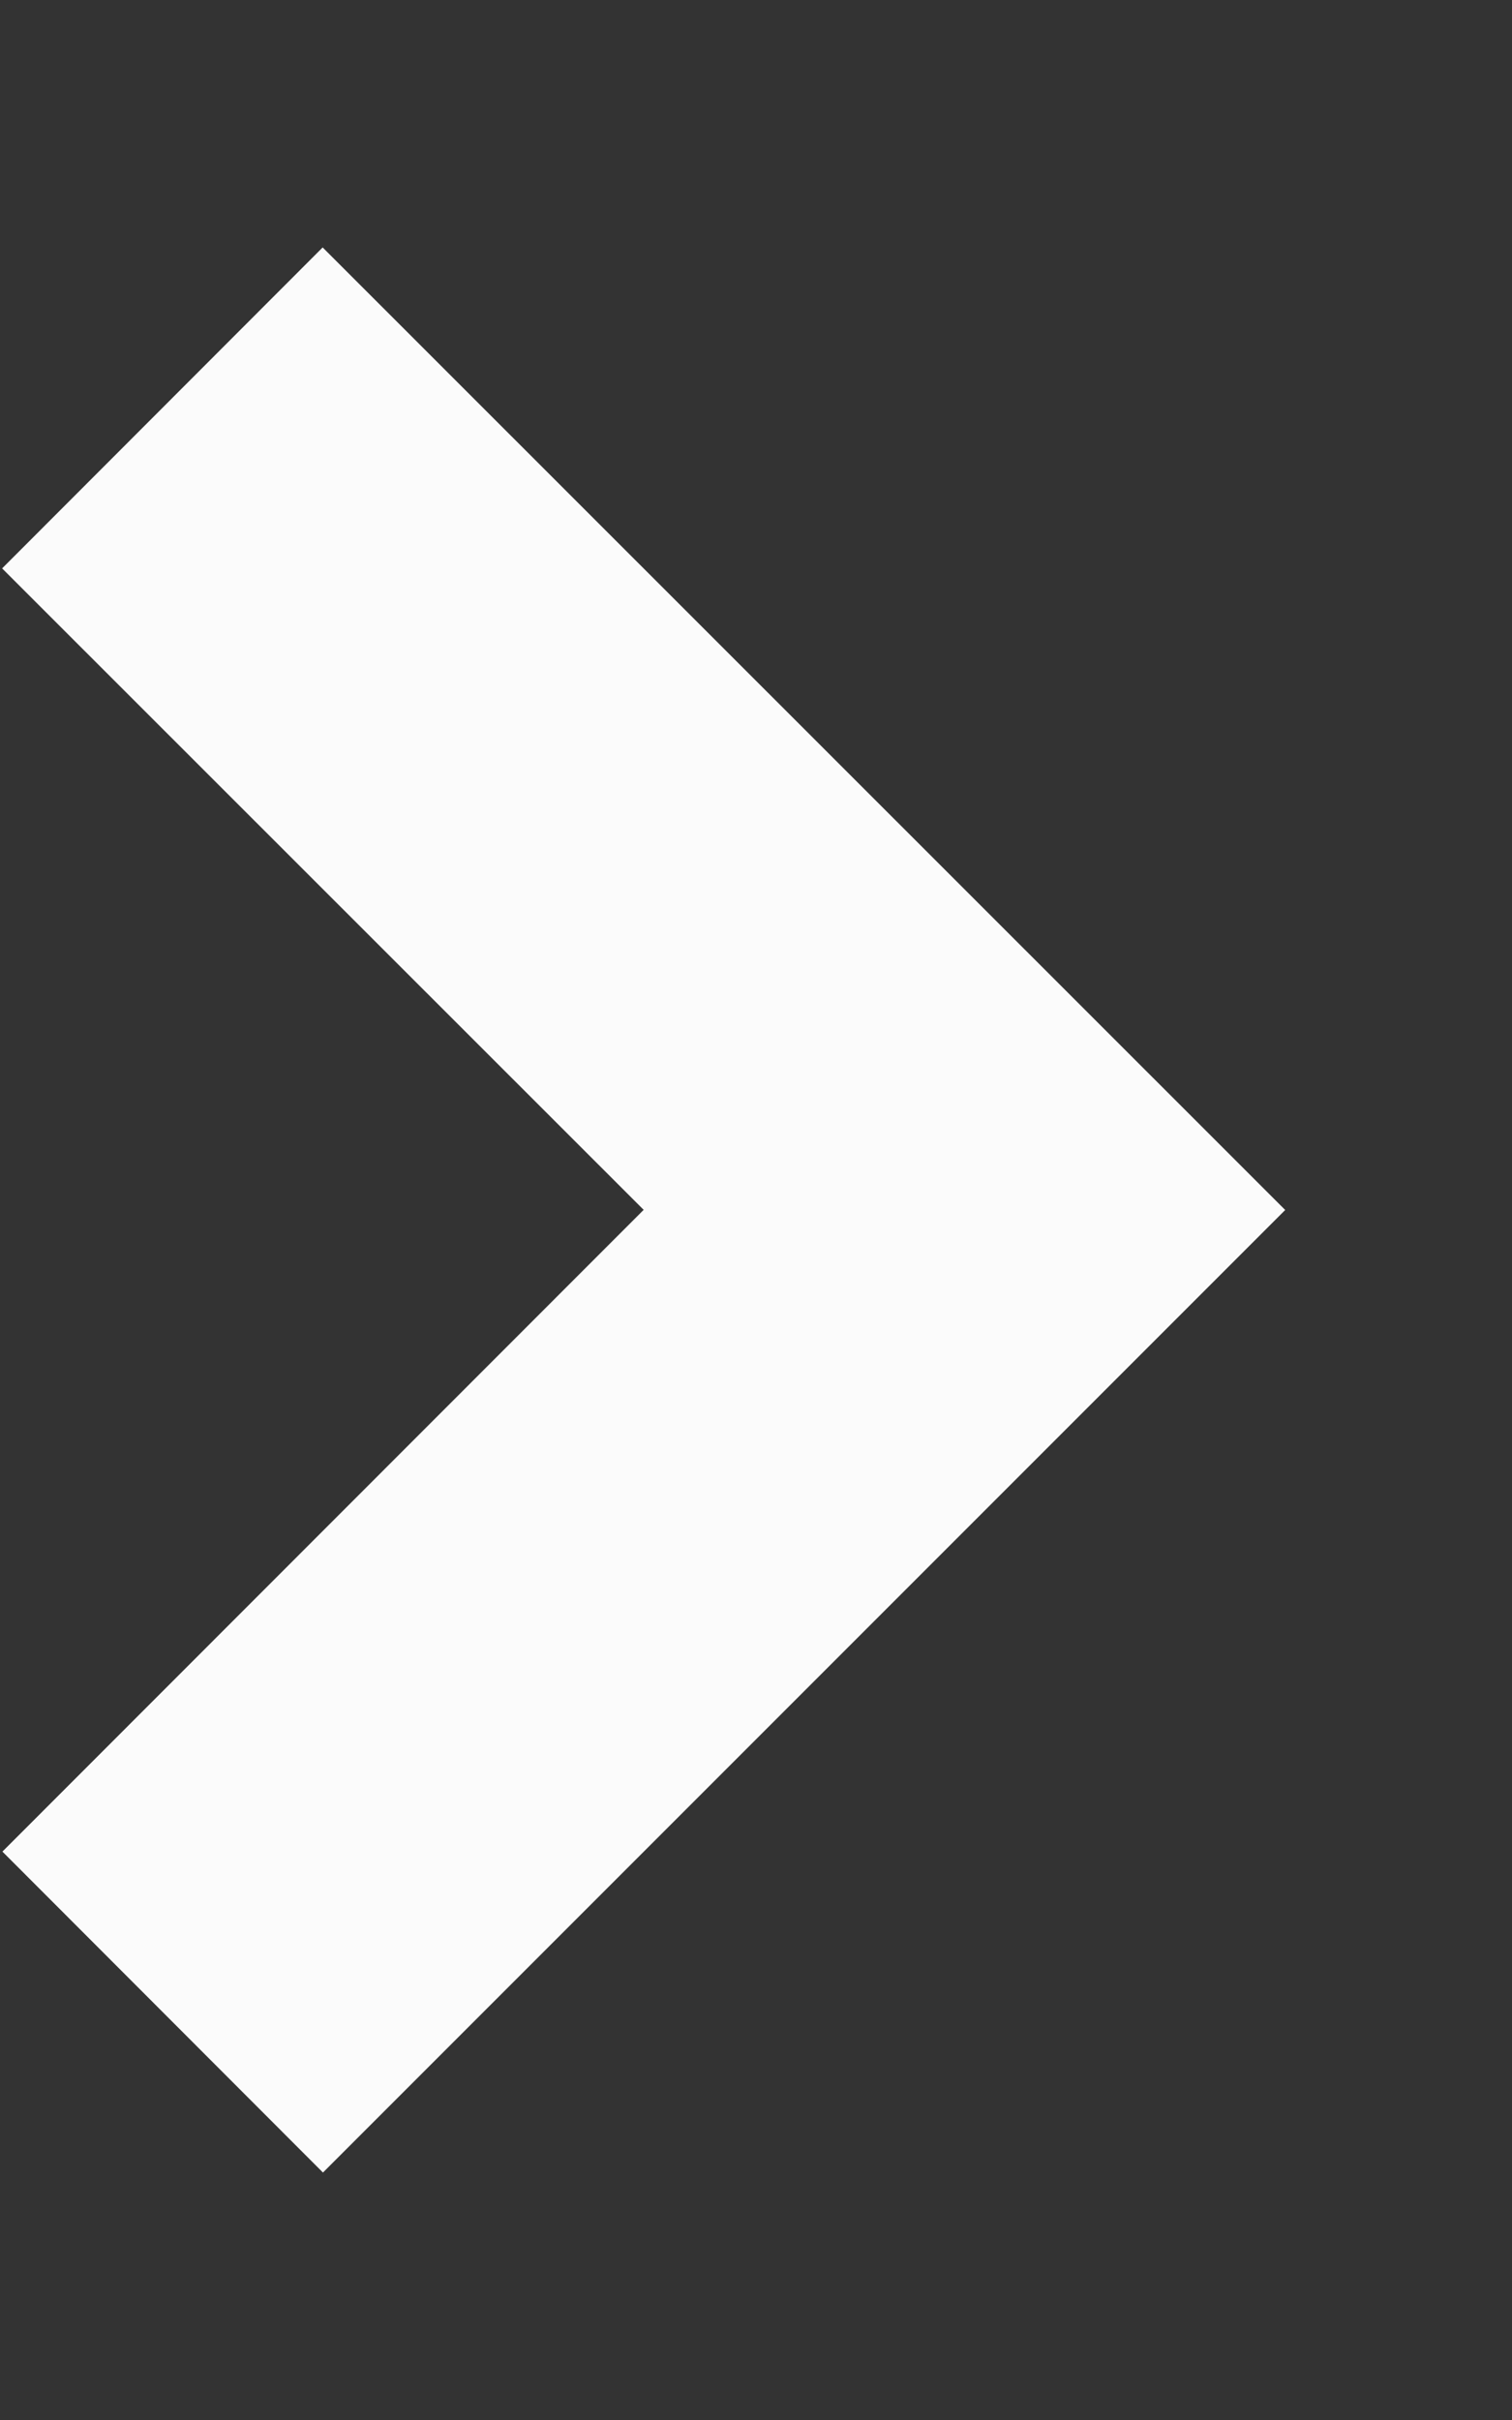 <svg width="5" height="8" fill="none" xmlns="http://www.w3.org/2000/svg"><rect width="100%" height="100%" fill="#333333" stroke="none"/><path d="M2.129 4 .007 1.879 1.067.818 4.25 4 1.068 7.182.008 6.121 2.128 4Z" fill="#FBFBFB"/></svg>